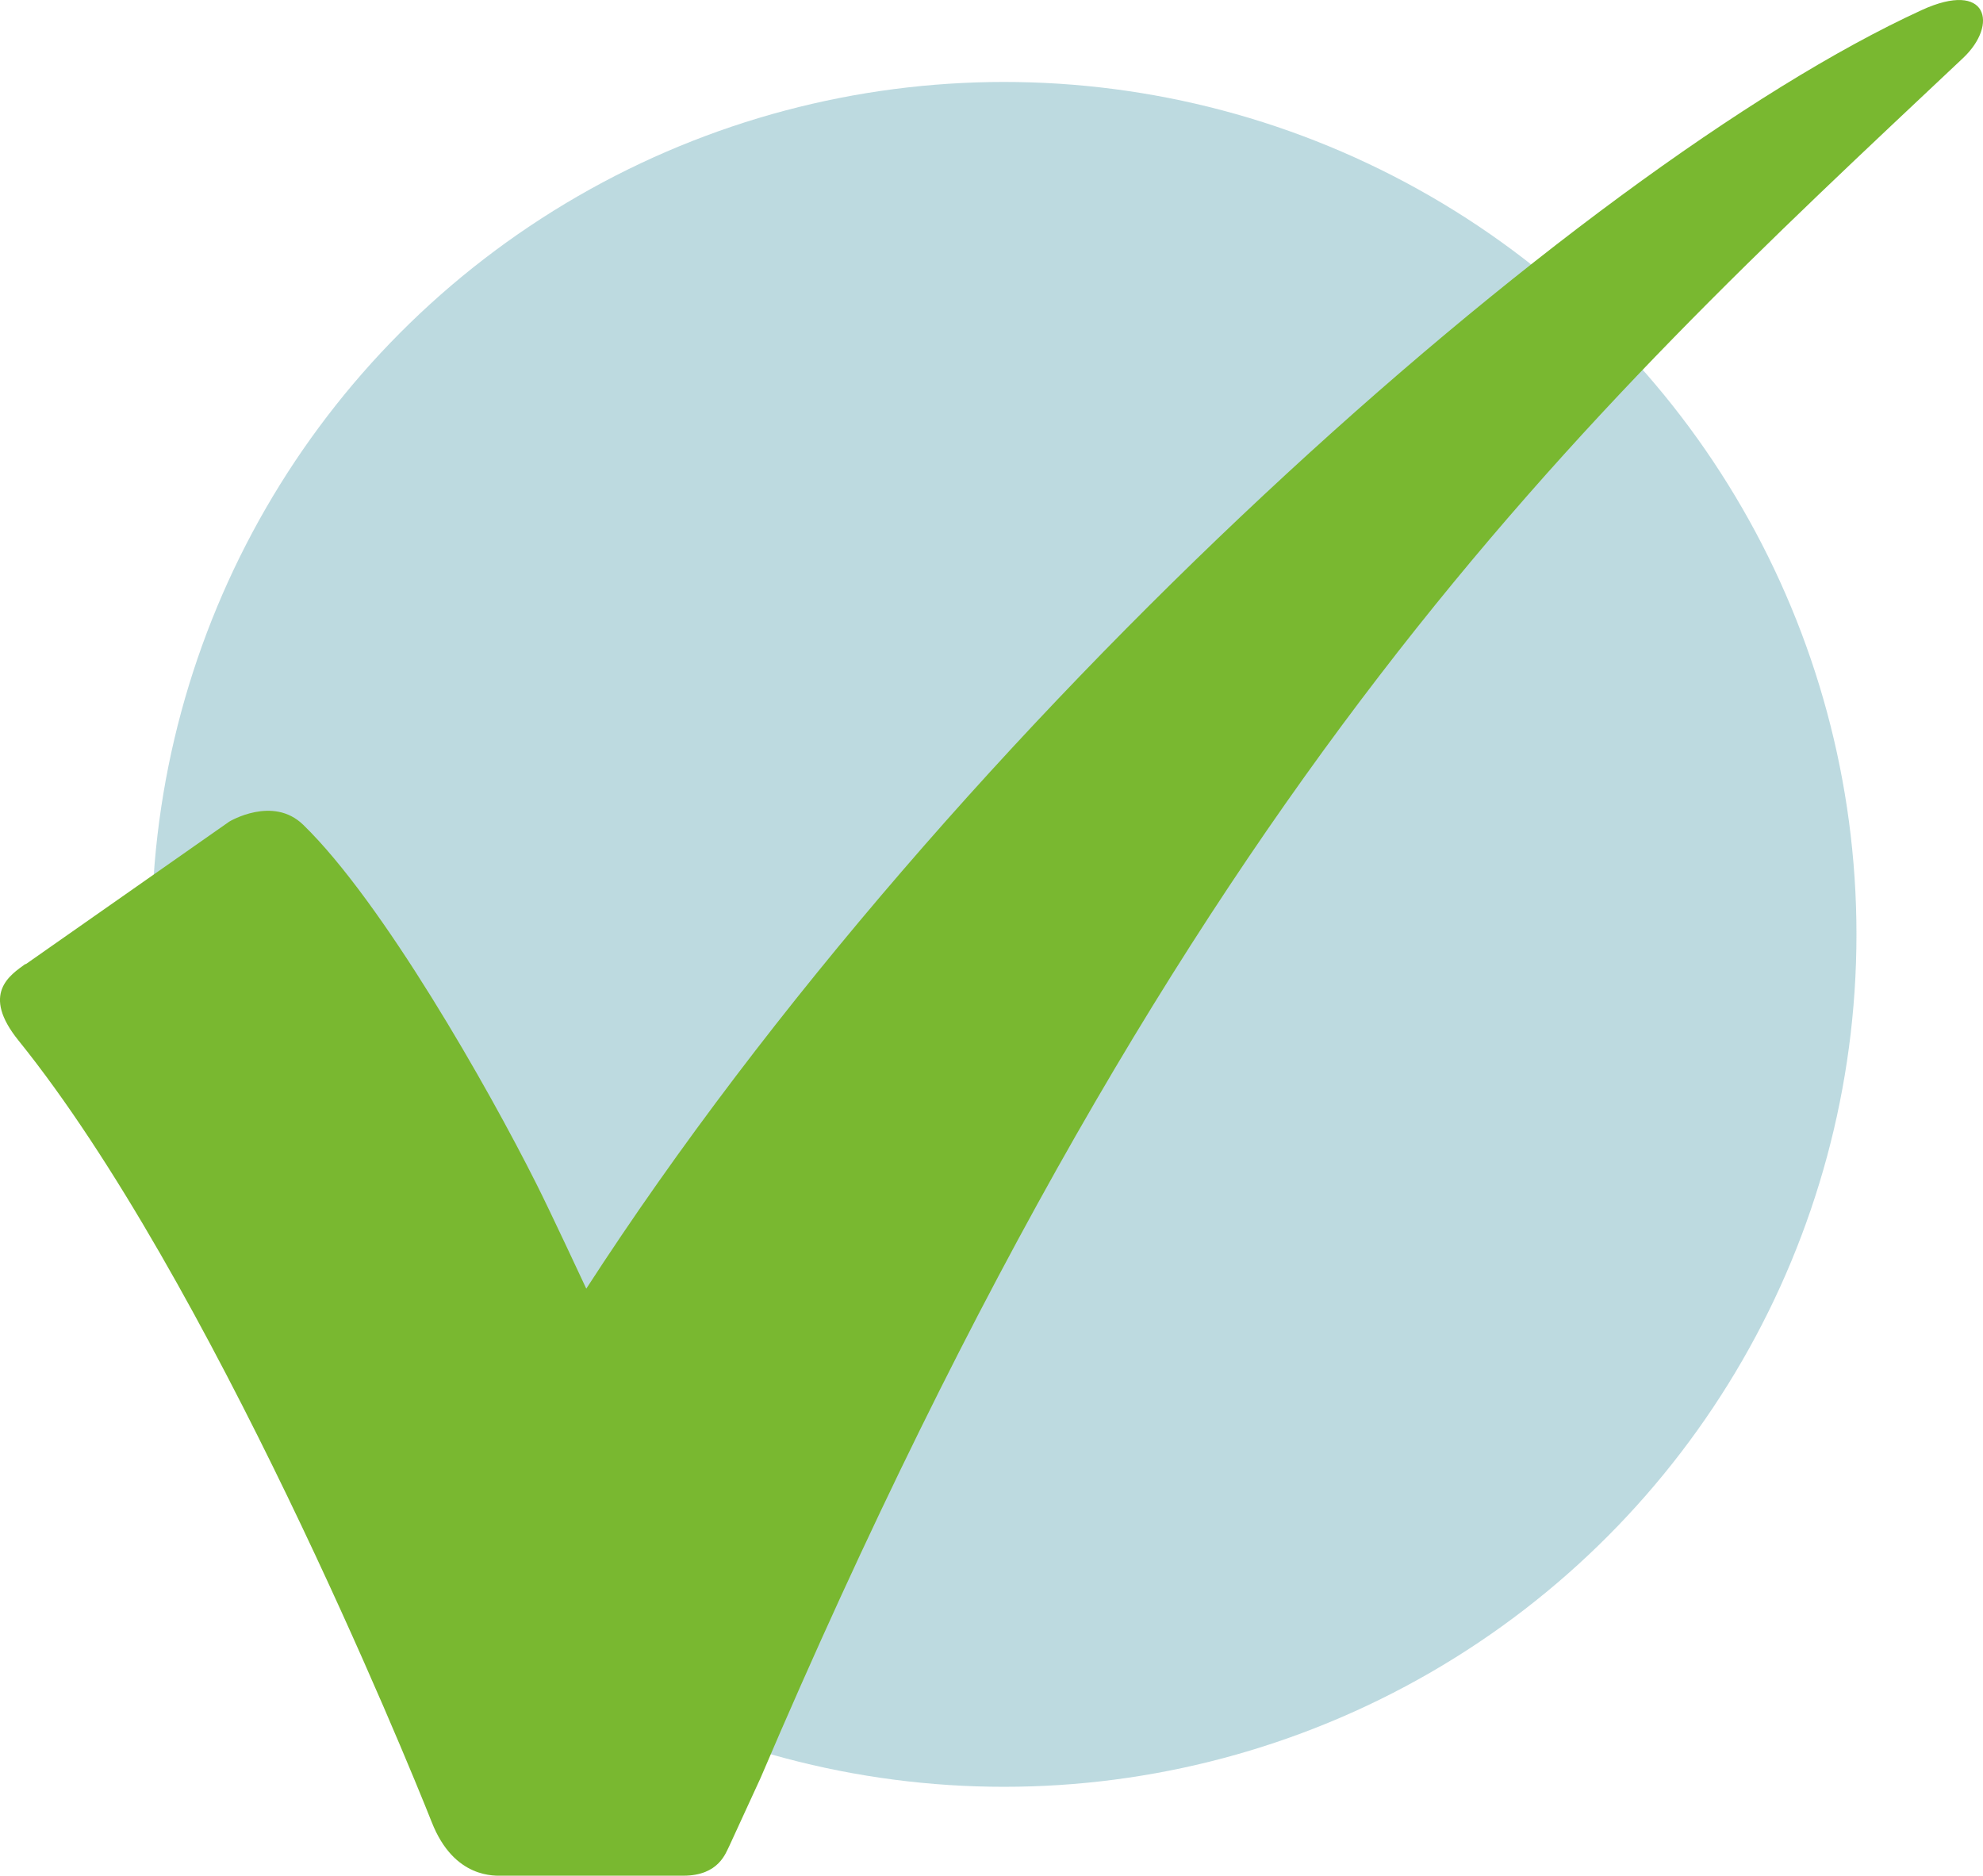 <?xml version="1.0" encoding="UTF-8"?><svg id="Layer_1" xmlns="http://www.w3.org/2000/svg" viewBox="0 0 217.52 205.74"><defs><style>.cls-1{fill:#79b830;}.cls-2{fill:#228496;isolation:isolate;opacity:.3;}</style></defs><circle class="cls-2" cx="110.14" cy="102.49" r="93.5"/><path class="cls-1" d="m2.81,105.77l22.34-15.65s4.79-2.89,8.11.35c8.71,8.45,20.31,28.89,25.57,39.37,1.42,2.8,5.48,11.51,5.48,11.51C104.63,79.03,173.29,18.31,210.81,1.1c7.25-3.32,8.41,1.6,4.53,5.26-42.09,39.63-84.74,78.23-131.92,188.68l-3.41,7.42c-.39.73-1.12,3.28-5.05,3.28h-19.75c-.86,0-5.39.39-7.85-5.87-2.8-7.07-24.37-59.77-45.33-85.74-4.14-5.13-.95-7.16.78-8.41v.04Z"/></svg>